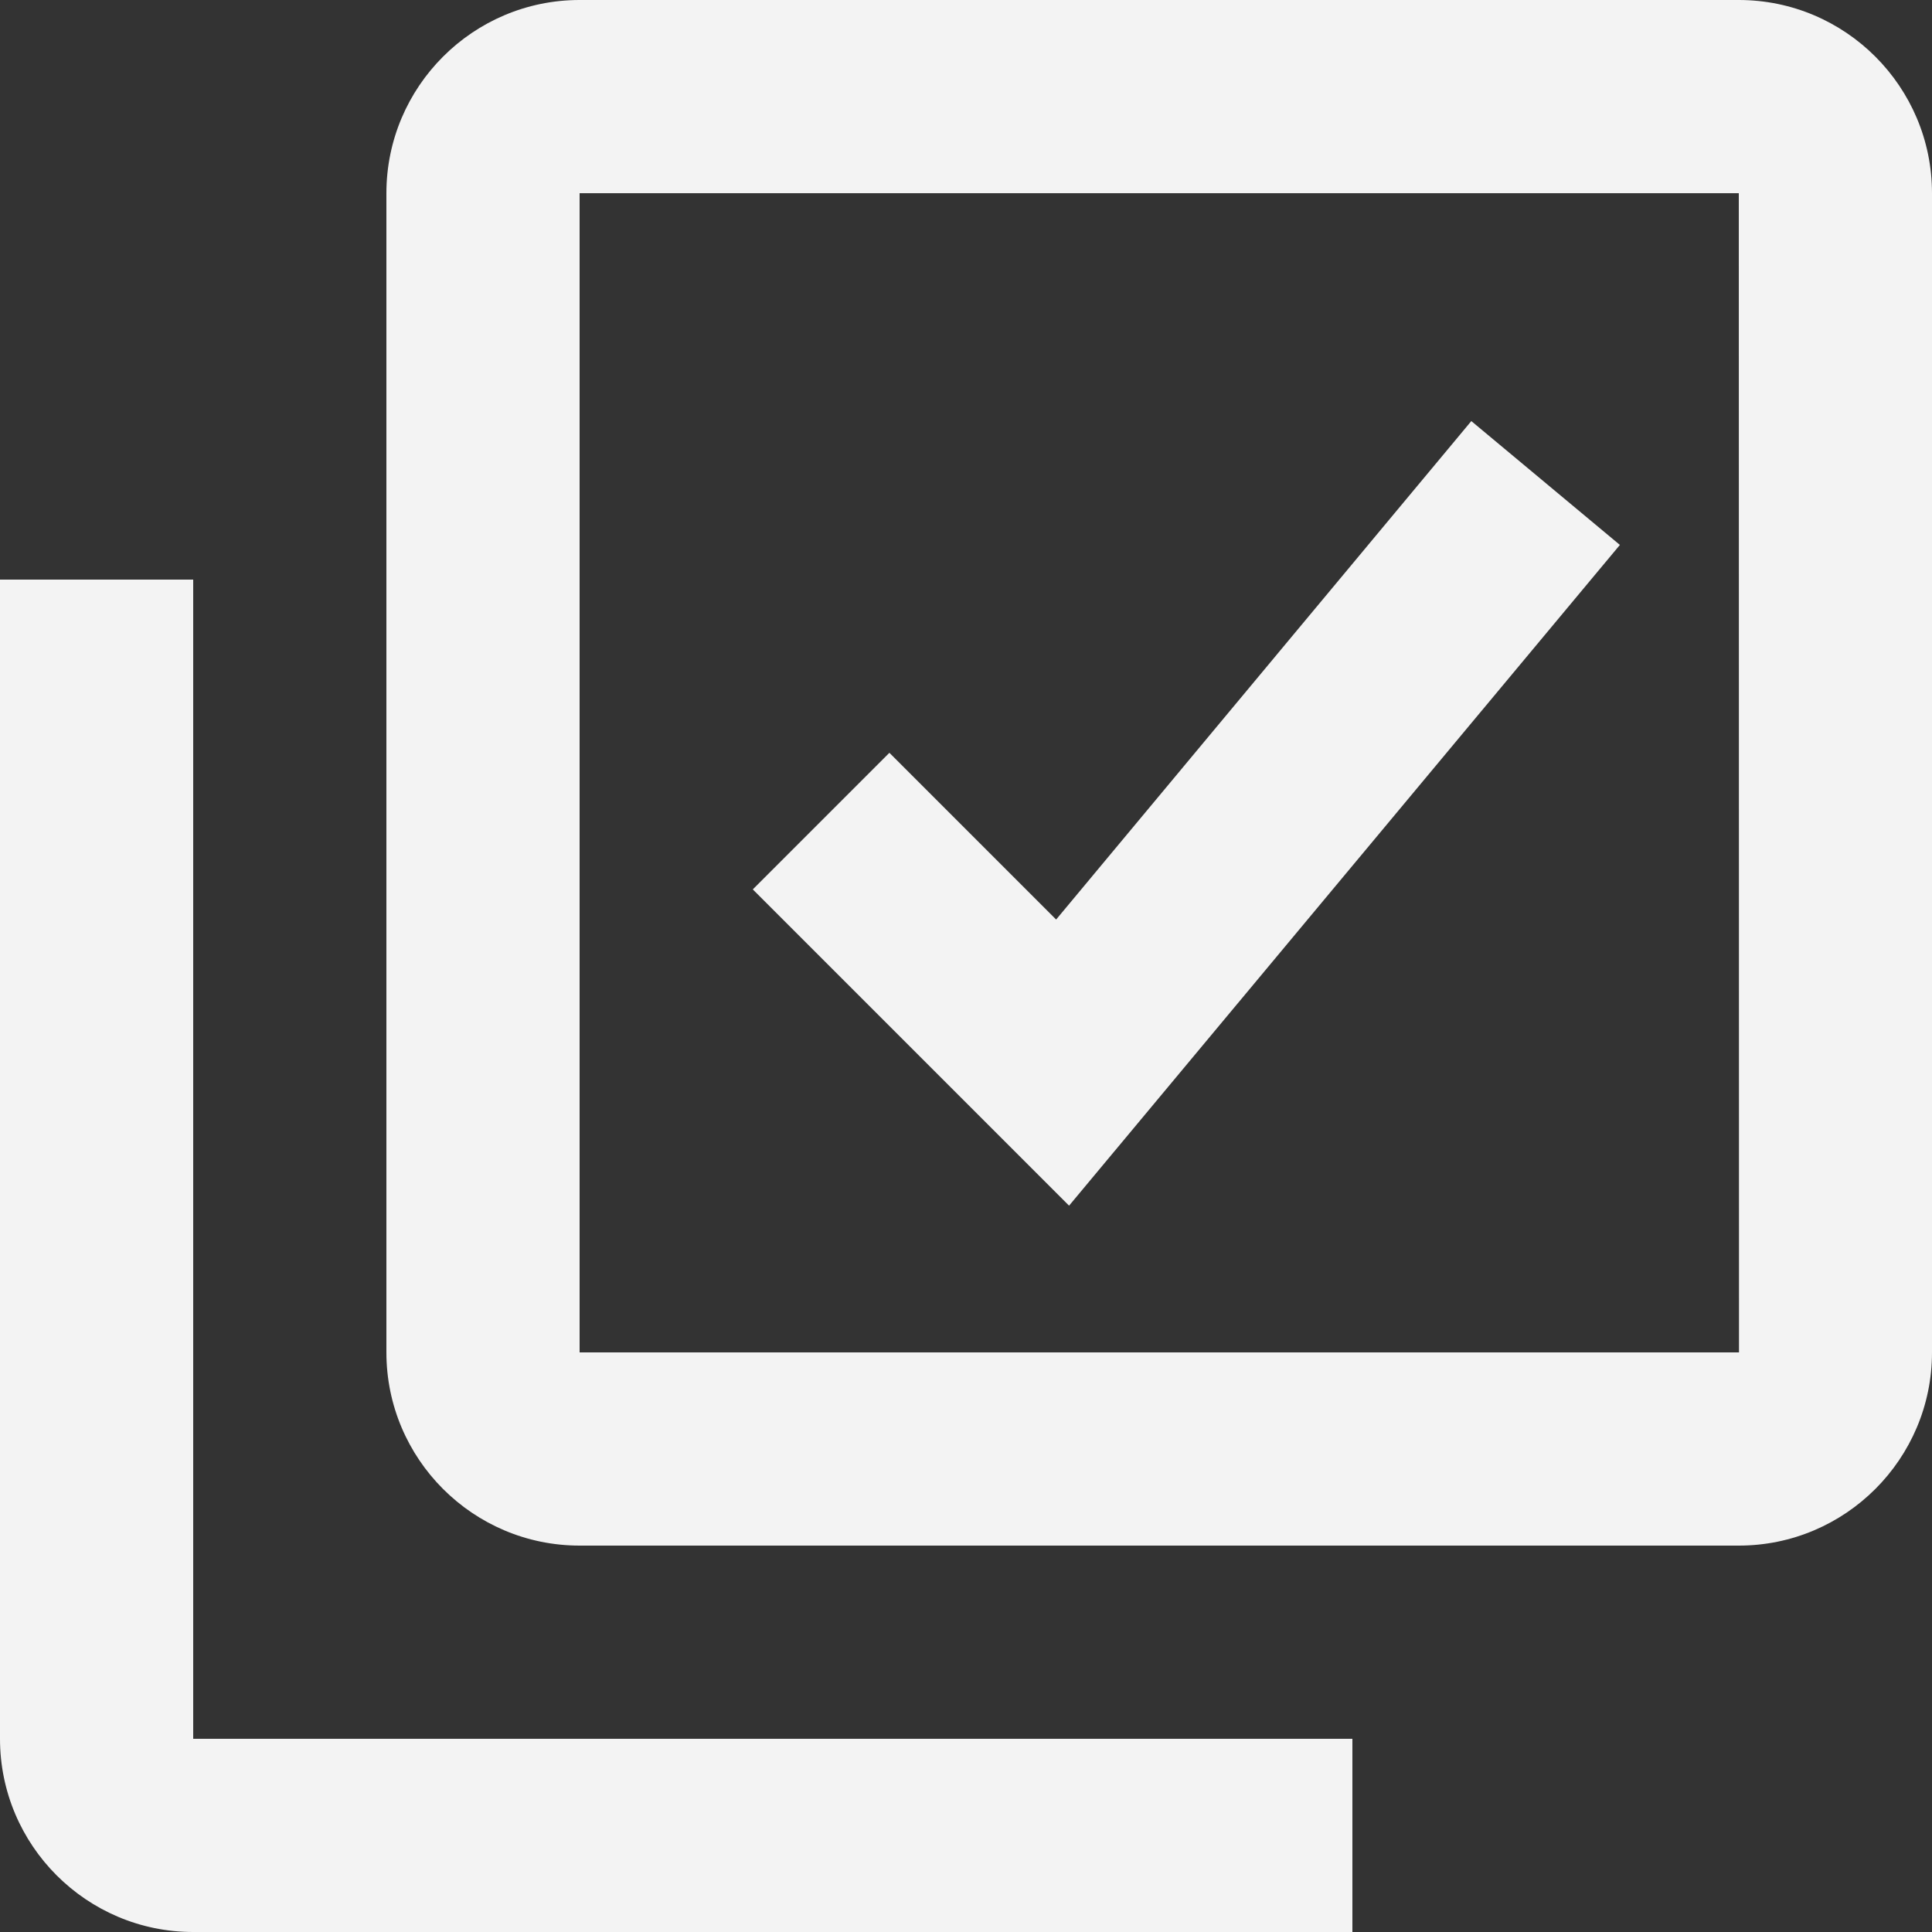 <?xml version="1.0" encoding="UTF-8"?> <svg xmlns="http://www.w3.org/2000/svg" width="20" height="20" viewBox="0 0 20 20" fill="none"><rect x="0" y="0" width="20" height="20" fill="#333333" stroke="none"/><path d="M18 0H6C4.897 0 4 0.897 4 2V14C4 15.103 4.897 16 6 16H18C19.103 16 20 15.103 20 14V2C20 0.897 19.103 0 18 0ZM6 14V2H18L18.002 14H6Z" fill="#F3F3F3"></path><path d="M2 6H0V18C0 19.103 0.897 20 2 20H14V18H2V6ZM10.933 9.519L9.207 7.793L7.793 9.207L11.067 12.481L16.769 5.641L15.231 4.359L10.933 9.519Z" fill="#F3F3F3"></path></svg> 